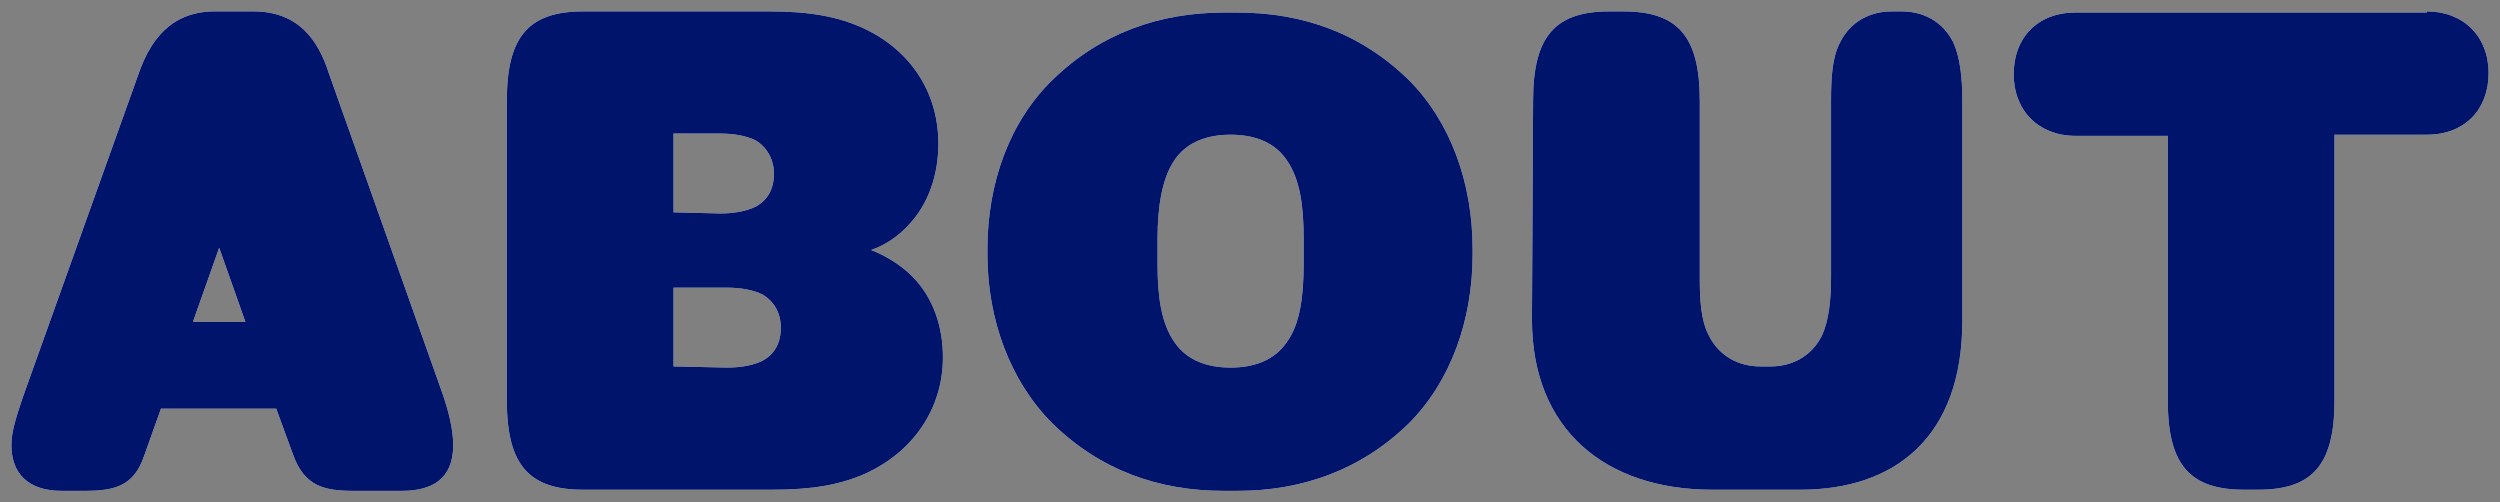<?xml version="1.0" encoding="utf-8"?>
<!-- Generator: Adobe Illustrator 28.2.0, SVG Export Plug-In . SVG Version: 6.00 Build 0)  -->
<svg version="1.1" id="_レイヤー_2" xmlns="http://www.w3.org/2000/svg" xmlns:xlink="http://www.w3.org/1999/xlink" x="0px"
	 y="0px" viewBox="0 0 219 44" style="enable-background:new 0 0 219 44;" xml:space="preserve">
<rect x="0" y="0" width="219" height="44" fill="#808080" stroke="none"/>
<style type="text/css">
	.st0{fill:#FFFFFF;}
	.st1{fill:#00146C;}
</style>
<g id="_文字情報">
	<g>
		<g>
			<path class="st0" d="M38.7,34.3c0.6,1.7,1,3.3,1,4.7c0,3-1.9,4-4.5,4H31c-2.6,0-4.3-0.4-5.3-3.1l-1.5-4.1H14.1L12.6,40
				c-0.9,2.6-2.6,3-5.2,3h-2c-3,0-4.4-1.6-4.4-4c0-1.2,0.4-2.4,1-4.2L12.2,6.3C13.1,3.8,14.8,1,18.8,1h3.4c4,0,5.7,2.6,6.6,5.4
				L38.7,34.3z M21.5,28.2l-2.3-6.5l-2.3,6.5H21.5z"/>
			<path class="st0" d="M67.4,1c3.4,0,5.9,0.4,8.3,1.5c4,1.9,6.5,5.5,6.5,10.1c0,2.6-0.8,5.2-2.6,7.1c-0.9,1-2.1,1.8-3.3,2.2
				c1.3,0.5,2.6,1.3,3.6,2.3c1.9,1.9,2.7,4.5,2.7,7.1c0,4.5-2.6,8.2-6.6,10.1c-2.4,1.1-4.9,1.5-8.4,1.5H51.1c-4.7,0-6.7-2.1-6.7-7.8
				V8.8c0-5.7,2-7.8,6.7-7.8H67.4z M63.1,18.7c1.2,0,2.3-0.2,3.1-0.6c1.1-0.6,1.6-1.6,1.6-2.9c0-1.2-0.6-2.3-1.6-2.9
				c-0.8-0.4-1.9-0.6-3.1-0.6H59v6.9L63.1,18.7L63.1,18.7z M63.7,32.2c1.2,0,2.3-0.2,3.1-0.6c1.1-0.6,1.6-1.6,1.6-2.9
				s-0.6-2.3-1.6-2.9c-0.8-0.4-1.9-0.6-3.1-0.6H59v6.9L63.7,32.2L63.7,32.2z"/>
			<path class="st0" d="M86.5,21.8c0-5.7,1.9-11.1,5.7-14.8c4.2-4.1,9.4-5.9,15-5.9h1.2c5.7,0,10.8,1.8,15,5.9
				c3.7,3.7,5.6,9.1,5.6,14.8v0.5c0,5.7-1.9,11.1-5.6,14.8c-4.2,4.1-9.4,5.9-15,5.9h-1.2c-5.7,0-10.8-1.8-15-5.9
				c-3.7-3.7-5.7-9.1-5.7-14.8C86.5,22.2,86.5,21.8,86.5,21.8z M101.4,23.1c0,2.8,0.3,5.2,1.5,6.9c1.1,1.6,2.9,2.2,4.9,2.2
				s3.8-0.6,4.9-2.2c1.2-1.6,1.5-4.1,1.5-6.9v-2.2c0-2.8-0.3-5.2-1.5-6.9c-1.1-1.6-2.9-2.2-4.9-2.2s-3.8,0.6-4.9,2.2
				c-1.1,1.6-1.5,4.1-1.5,6.9C101.4,20.9,101.4,23.1,101.4,23.1z"/>
			<path class="st0" d="M134.3,8.8c0-5.7,2-7.8,6.7-7.8h1.2c4.7,0,6.7,2.1,6.7,7.8v15.5c0,2,0.1,3.8,0.8,5.1
				c0.9,1.8,2.6,2.7,4.5,2.7h0.9c1.9,0,3.6-0.9,4.5-2.7c0.6-1.3,0.8-3.1,0.8-5.1V8.8c0-2,0.1-3.8,0.8-5.1c0.9-1.8,2.6-2.7,4.5-2.7
				h0.9c1.9,0,3.6,0.9,4.5,2.7c0.6,1.3,0.8,3.1,0.8,5.1v19.3c0,10.2-5.9,14.8-14.2,14.8H150c-9.4,0-15.8-5.3-15.8-14.9L134.3,8.8
				L134.3,8.8z"/>
			<path class="st0" d="M212.6,1c3.2,0,5.4,2.2,5.4,5.4s-2.1,5.4-5.4,5.4h-8.1v23.3c0,5.7-2,7.8-6.7,7.8h-1.2
				c-4.7,0-6.7-2.1-6.7-7.8V11.9h-8.1c-3.2,0-5.4-2.2-5.4-5.4s2.1-5.4,5.4-5.4H212.6z"/>
		</g>
		<g>
			<path class="st1" d="M38.7,34.3c0.6,1.7,1,3.3,1,4.7c0,3-1.9,4-4.5,4H31c-2.6,0-4.3-0.4-5.3-3.1l-1.5-4.1H14.1L12.6,40
				c-0.9,2.6-2.6,3-5.2,3h-2c-3,0-4.4-1.6-4.4-4c0-1.2,0.4-2.4,1-4.2L12.2,6.3C13.1,3.8,14.8,1,18.8,1h3.4c4,0,5.7,2.6,6.6,5.4
				L38.7,34.3z M21.5,28.2l-2.3-6.5l-2.3,6.5H21.5z"/>
			<path class="st1" d="M67.4,1c3.4,0,5.9,0.4,8.3,1.5c4,1.9,6.5,5.5,6.5,10.1c0,2.6-0.8,5.2-2.6,7.1c-0.9,1-2.1,1.8-3.3,2.2
				c1.3,0.5,2.6,1.3,3.6,2.3c1.9,1.9,2.7,4.5,2.7,7.1c0,4.5-2.6,8.2-6.6,10.1c-2.4,1.1-4.9,1.5-8.4,1.5H51.1c-4.7,0-6.7-2.1-6.7-7.8
				V8.8c0-5.7,2-7.8,6.7-7.8H67.4z M63.1,18.7c1.2,0,2.3-0.2,3.1-0.6c1.1-0.6,1.6-1.6,1.6-2.9c0-1.2-0.6-2.3-1.6-2.9
				c-0.8-0.4-1.9-0.6-3.1-0.6H59v6.9L63.1,18.7L63.1,18.7z M63.7,32.2c1.2,0,2.3-0.2,3.1-0.6c1.1-0.6,1.6-1.6,1.6-2.9
				s-0.6-2.3-1.6-2.9c-0.8-0.4-1.9-0.6-3.1-0.6H59v6.9L63.7,32.2L63.7,32.2z"/>
			<path class="st1" d="M86.5,21.8c0-5.7,1.9-11.1,5.7-14.8c4.2-4.1,9.4-5.9,15-5.9h1.2c5.7,0,10.8,1.8,15,5.9
				c3.7,3.7,5.6,9.1,5.6,14.8v0.5c0,5.7-1.9,11.1-5.6,14.8c-4.2,4.1-9.4,5.9-15,5.9h-1.2c-5.7,0-10.8-1.8-15-5.9
				c-3.7-3.7-5.7-9.1-5.7-14.8C86.5,22.2,86.5,21.8,86.5,21.8z M101.4,23.1c0,2.8,0.3,5.2,1.5,6.9c1.1,1.6,2.9,2.2,4.9,2.2
				s3.8-0.6,4.9-2.2c1.2-1.6,1.5-4.1,1.5-6.9v-2.2c0-2.8-0.3-5.2-1.5-6.9c-1.1-1.6-2.9-2.2-4.9-2.2s-3.8,0.6-4.9,2.2
				c-1.1,1.6-1.5,4.1-1.5,6.9C101.4,20.9,101.4,23.1,101.4,23.1z"/>
			<path class="st1" d="M134.3,8.8c0-5.7,2-7.8,6.7-7.8h1.2c4.7,0,6.7,2.1,6.7,7.8v15.5c0,2,0.1,3.8,0.8,5.1
				c0.9,1.8,2.6,2.7,4.5,2.7h0.9c1.9,0,3.6-0.9,4.5-2.7c0.6-1.3,0.8-3.1,0.8-5.1V8.8c0-2,0.1-3.8,0.8-5.1c0.9-1.8,2.6-2.7,4.5-2.7
				h0.9c1.9,0,3.6,0.9,4.5,2.7c0.6,1.3,0.8,3.1,0.8,5.1v19.3c0,10.2-5.9,14.8-14.2,14.8H150c-9.4,0-15.8-5.3-15.8-14.9L134.3,8.8
				L134.3,8.8z"/>
			<path class="st1" d="M212.6,1c3.2,0,5.4,2.2,5.4,5.4s-2.1,5.4-5.4,5.4h-8.1v23.3c0,5.7-2,7.8-6.7,7.8h-1.2
				c-4.7,0-6.7-2.1-6.7-7.8V11.9h-8.1c-3.2,0-5.4-2.2-5.4-5.4s2.1-5.4,5.4-5.4H212.6z"/>
		</g>
	</g>
</g>
</svg>
